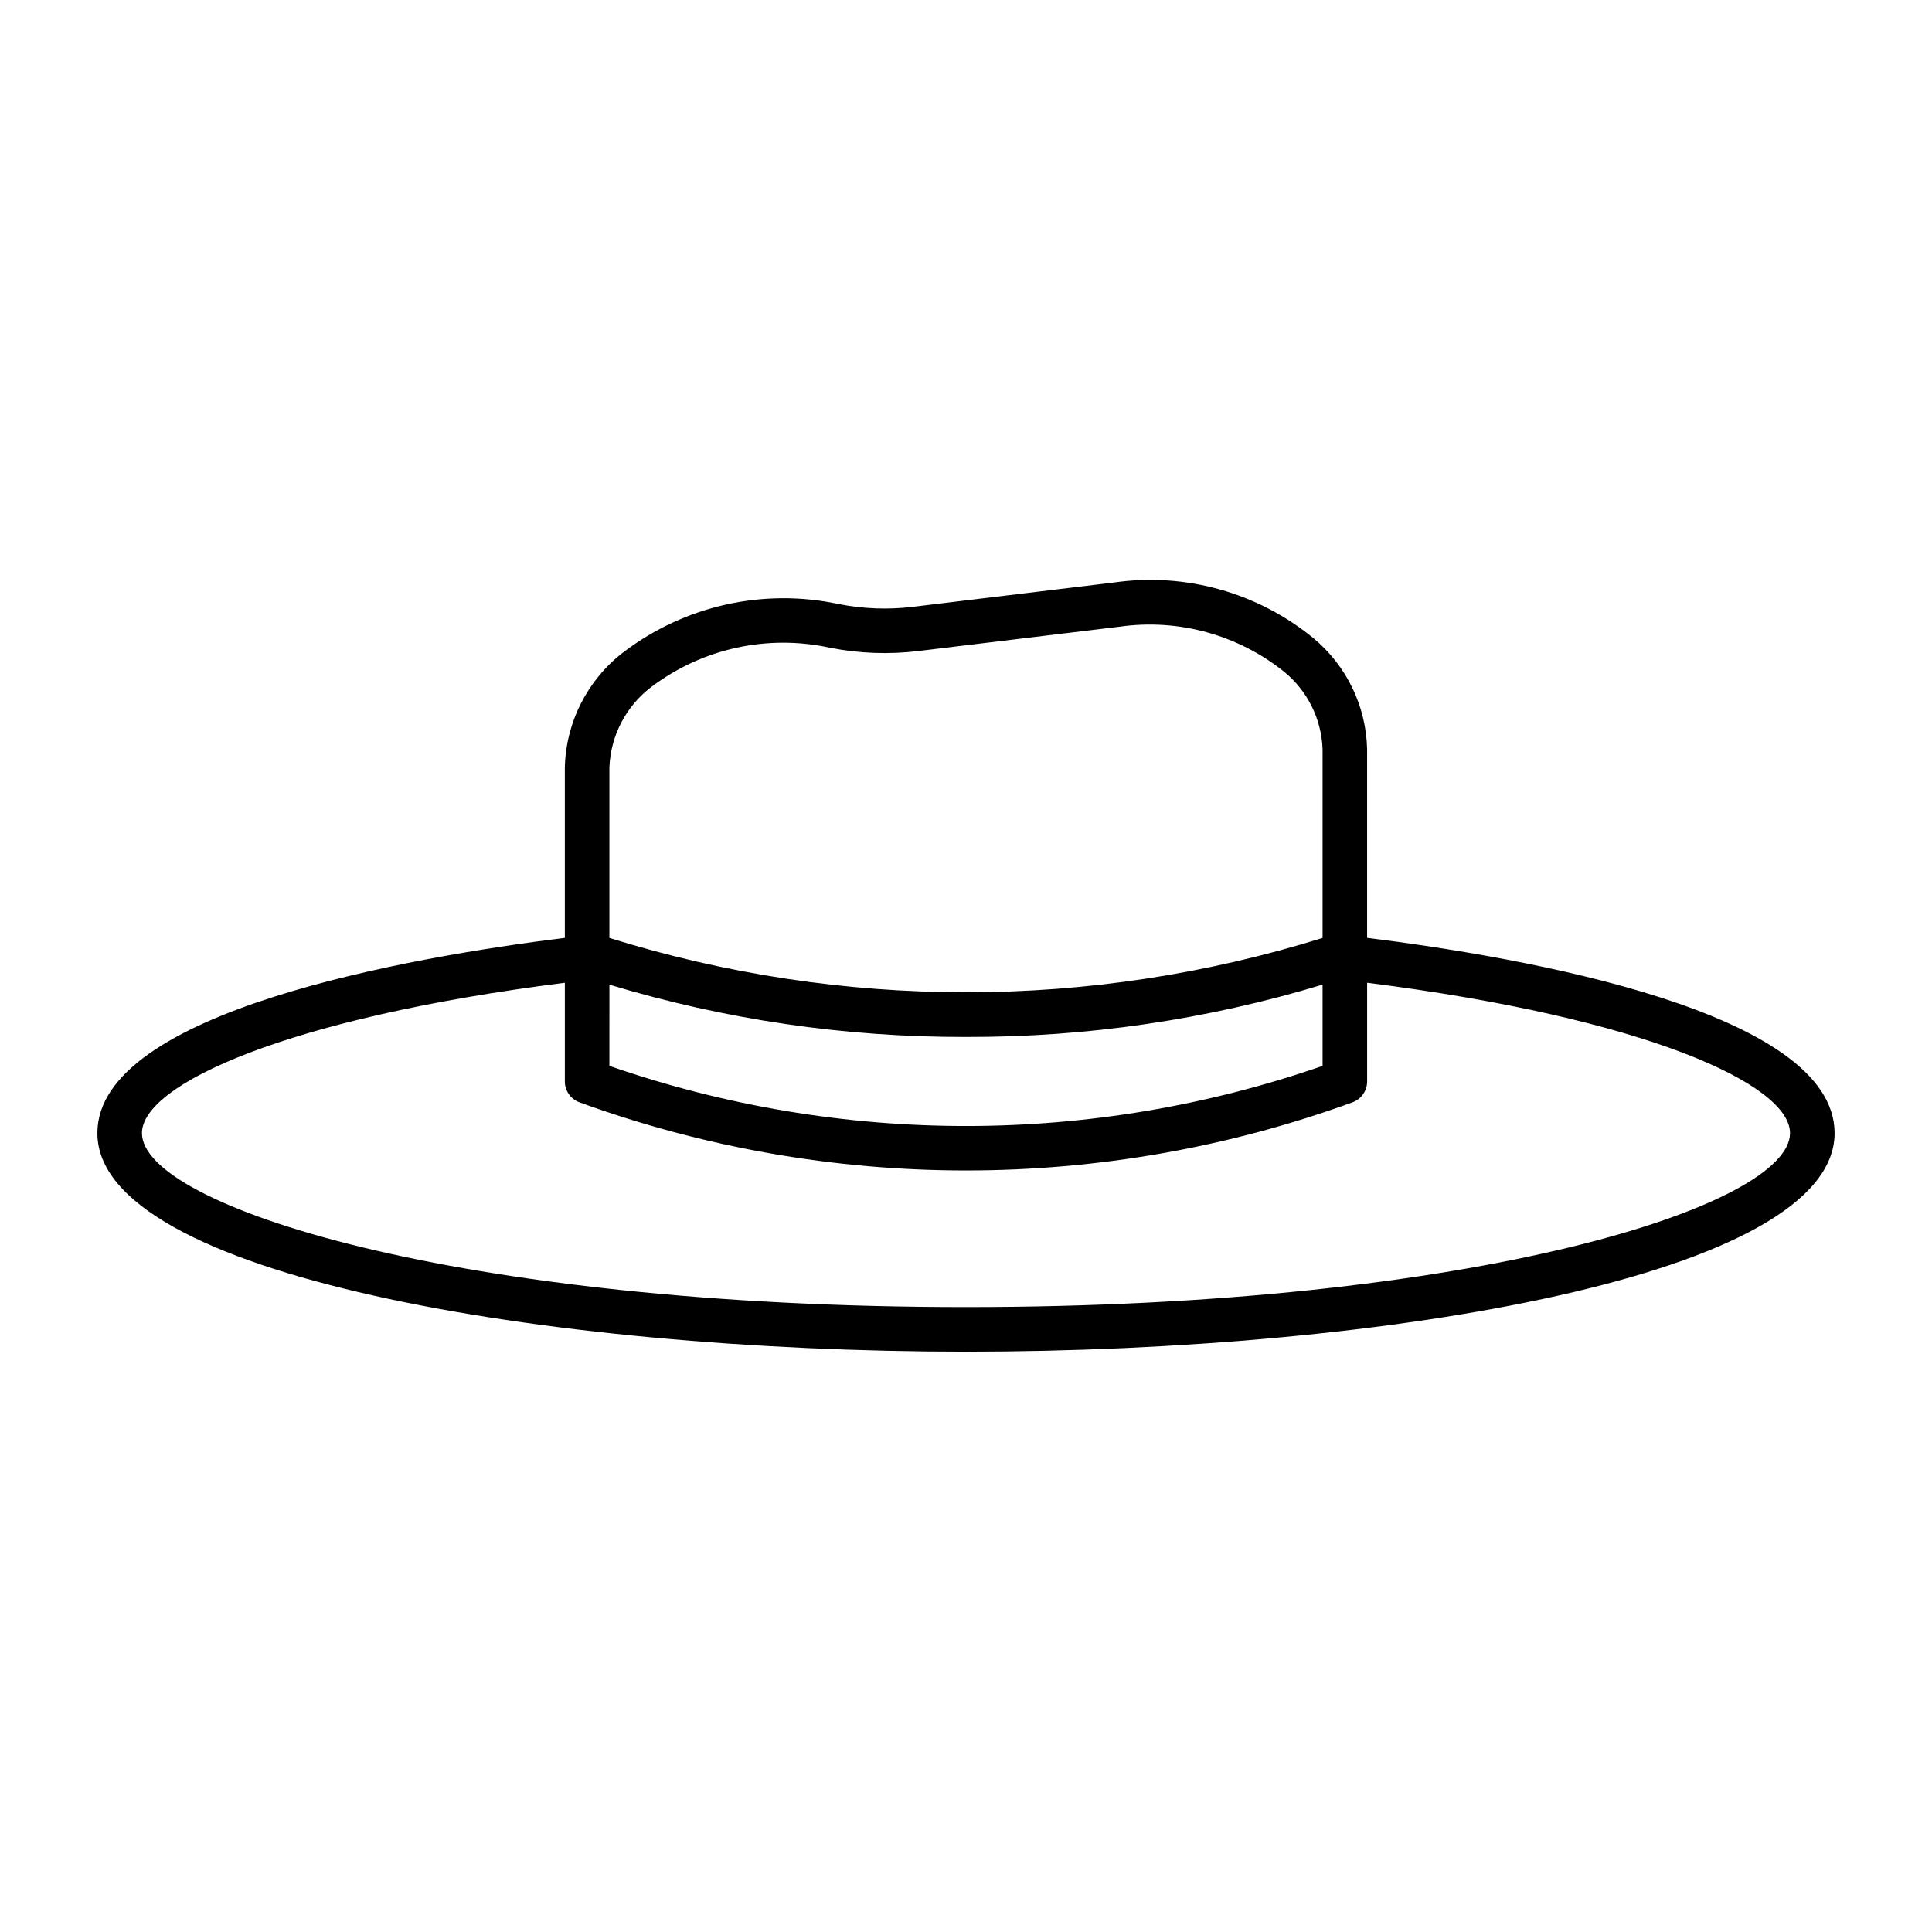<?xml version="1.0" encoding="UTF-8"?>
<!-- Uploaded to: SVG Repo, www.svgrepo.com, Generator: SVG Repo Mixer Tools -->
<svg fill="#000000" width="800px" height="800px" version="1.1" viewBox="144 144 512 512" xmlns="http://www.w3.org/2000/svg">
 <path d="m506.3 392.54v-49.98c-0.25-11.383-5.418-22.102-14.168-29.387-14.77-12.141-33.961-17.516-52.891-14.812l-53.184 6.434c-6.617 0.816-13.32 0.57-19.859-0.73-19.918-4.227-40.688 0.414-56.91 12.719-9.578 7.309-15.316 18.574-15.602 30.617v45.141c-40.434 5.035-123.88 19.363-123.88 51.754 0 37.613 118.6 57.91 230.19 57.91s230.19-20.297 230.19-57.91c0-32.258-82.43-46.59-123.88-51.754zm-200.8 12.398c30.641 9.273 62.484 13.945 94.5 13.863 32.012 0.082 63.859-4.59 94.496-13.863v21.527c-61.207 21.246-127.79 21.246-189 0zm11.293-79.027v-0.004c13.469-10.098 30.668-13.84 47.117-10.258 7.762 1.535 15.715 1.828 23.57 0.867l53.184-6.434c15.57-2.219 31.363 2.098 43.641 11.93 6.203 5.059 9.918 12.547 10.191 20.547v50.004c-61.535 19.195-127.46 19.195-189 0v-45.164c0.32-8.504 4.473-16.402 11.293-21.492zm83.207 164.48c-135.3 0-218.38-26.852-218.38-46.102 0-12.934 38.48-30.551 112.07-39.852v26.148h-0.004c0 2.457 1.527 4.66 3.828 5.527 66.195 24.09 138.76 24.09 204.96 0 2.305-0.867 3.828-3.07 3.828-5.527v-26.152c73.609 9.297 112.07 26.875 112.07 39.855 0 19.25-83.078 46.102-218.38 46.102z"/>
</svg>
